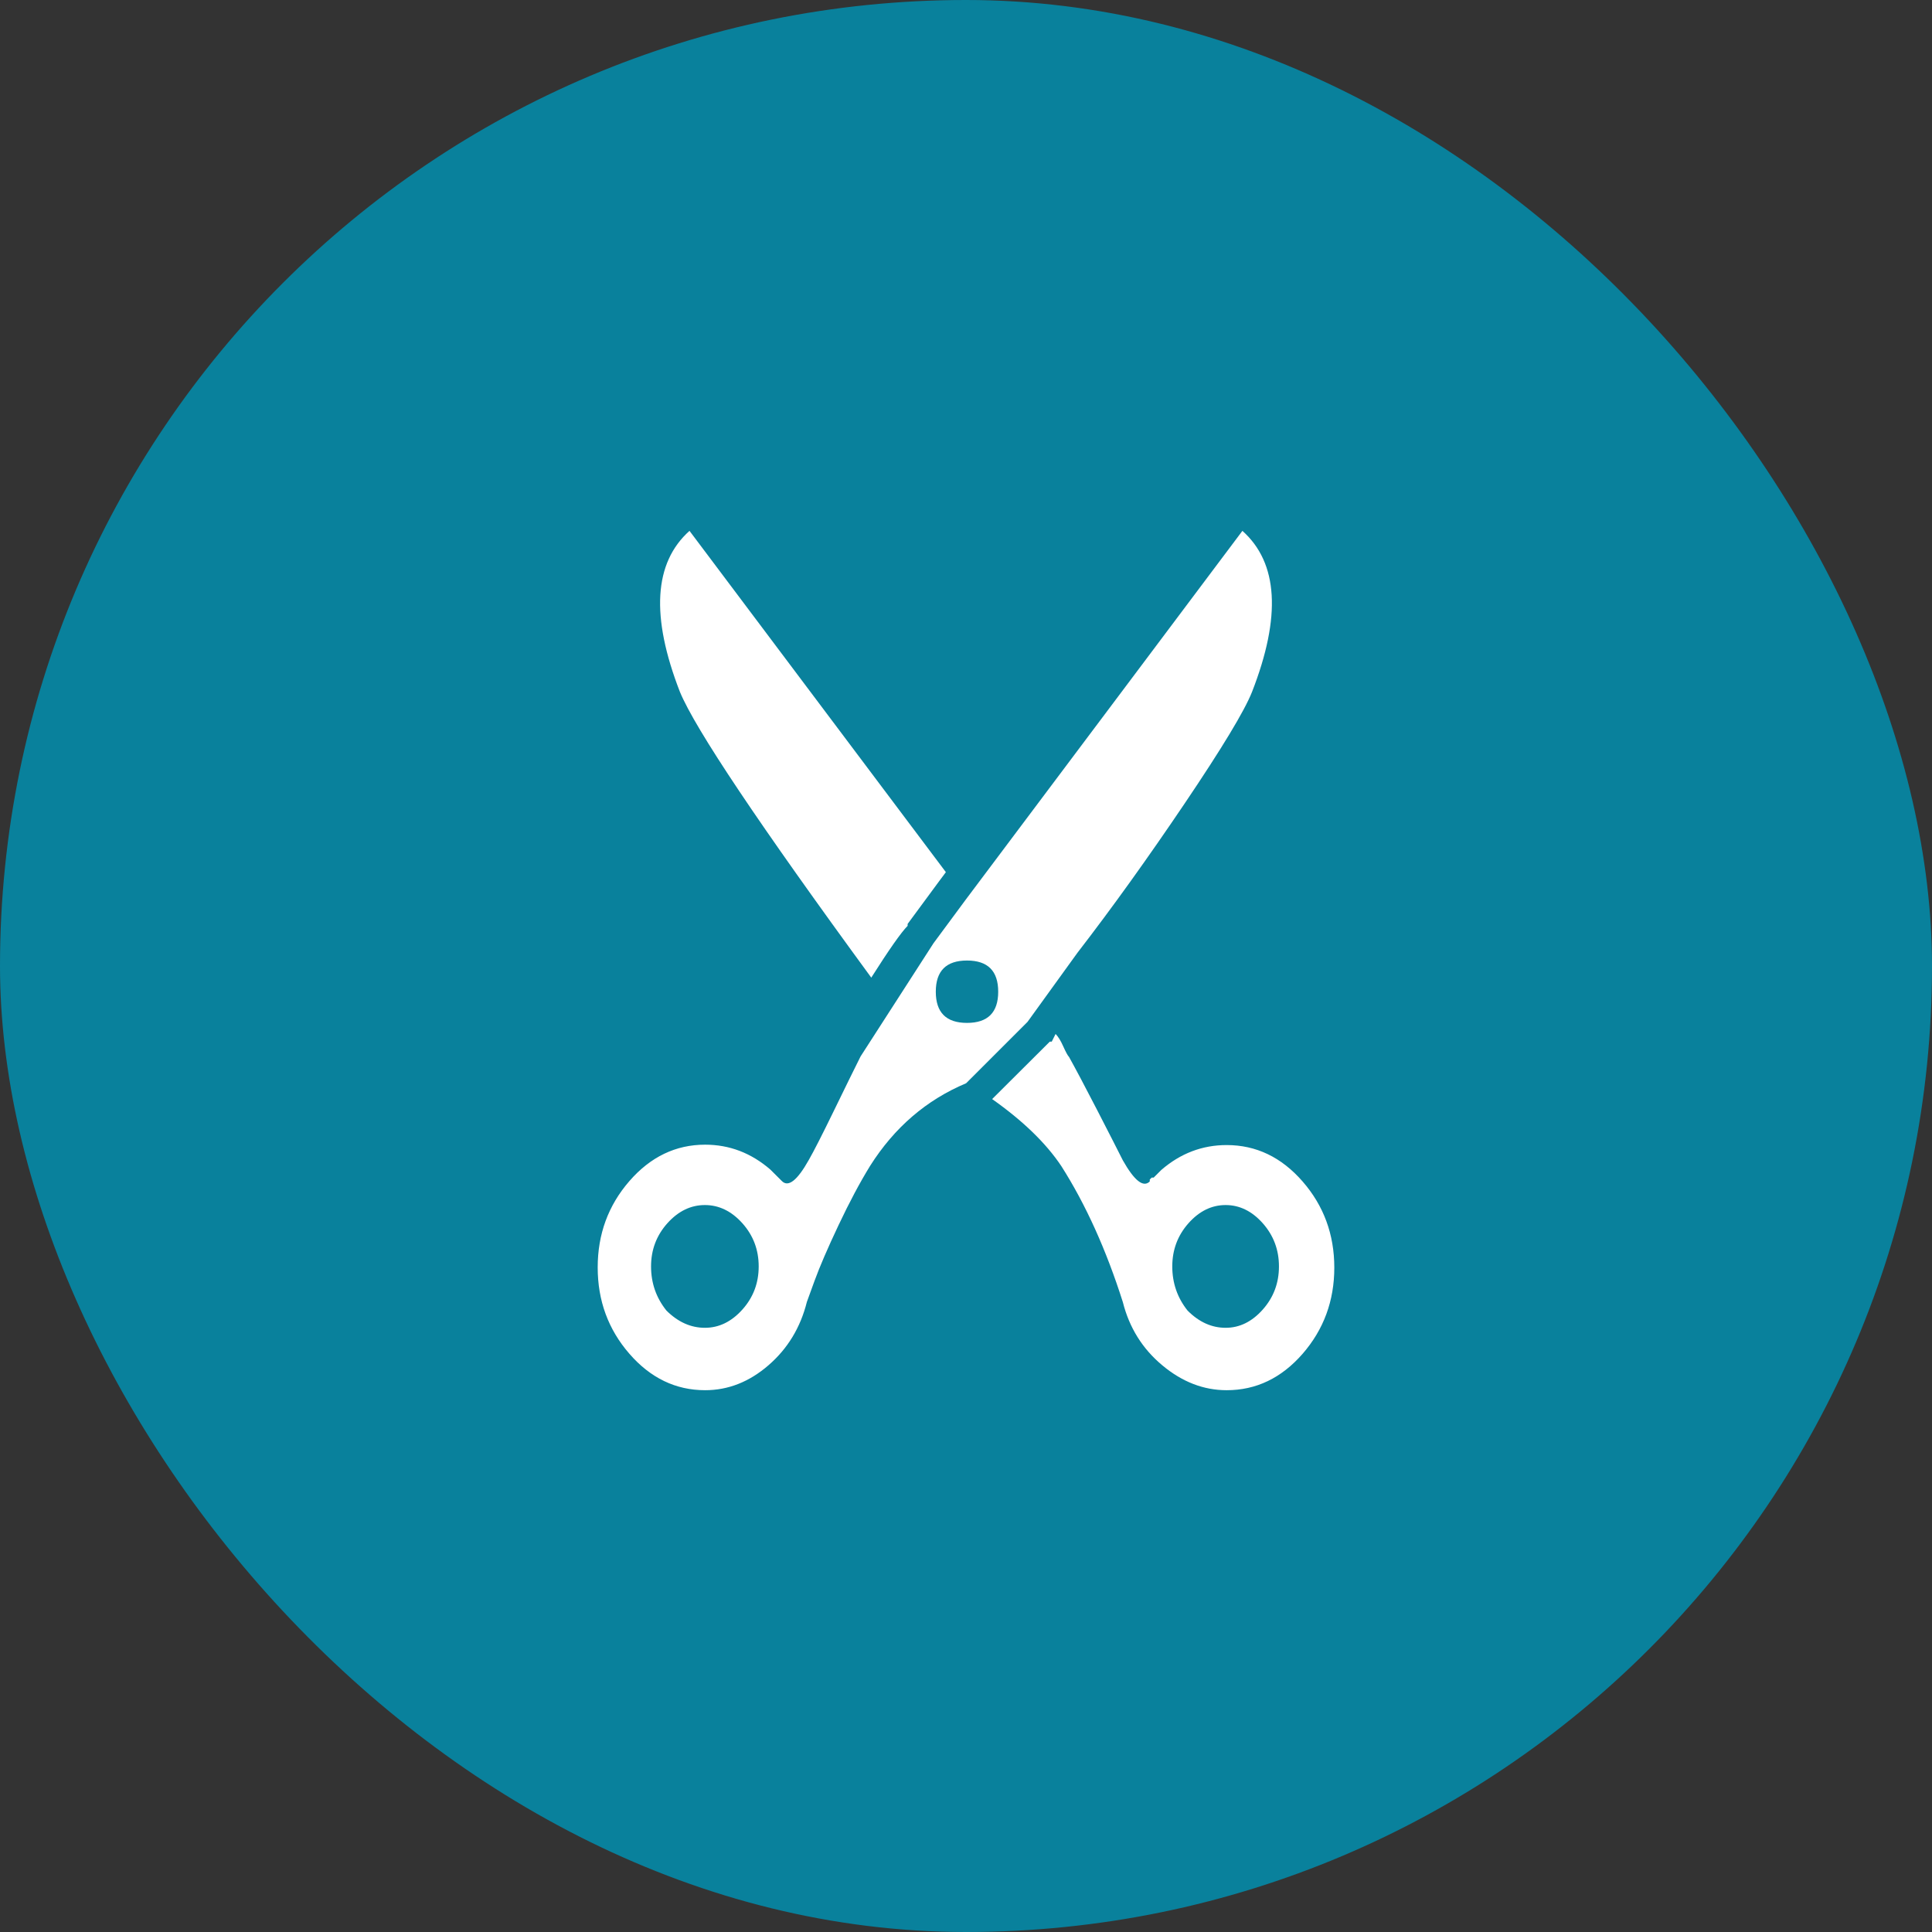 <svg xmlns="http://www.w3.org/2000/svg" fill="none" viewBox="0 0 60 60" height="60" width="60">
<rect x="0" y="0" width="60" height="60" fill="#333333" stroke="none"/>
<rect fill="#09819C" rx="30" height="60" width="60"></rect>
<path fill="white" d="M38.882 21.49C38.644 22.086 37.948 23.237 36.796 24.945C35.644 26.653 34.532 28.202 33.459 29.592L31.91 31.736L30.003 33.642C28.772 34.159 27.779 35.012 27.024 36.204C26.706 36.72 26.378 37.336 26.041 38.05C25.703 38.765 25.455 39.341 25.296 39.778L25.058 40.433C24.859 41.228 24.462 41.883 23.866 42.399C23.27 42.915 22.614 43.174 21.899 43.174C20.986 43.174 20.201 42.796 19.546 42.042C18.89 41.287 18.562 40.394 18.562 39.361C18.562 38.328 18.89 37.435 19.546 36.68C20.201 35.926 20.986 35.549 21.899 35.549C22.654 35.549 23.329 35.807 23.925 36.323L24.283 36.68C24.482 36.879 24.76 36.661 25.117 36.025C25.276 35.747 25.534 35.241 25.892 34.506C26.249 33.771 26.527 33.206 26.726 32.808L28.99 29.294L30.003 27.924L38.584 16.486C39.696 17.479 39.796 19.147 38.882 21.49ZM20.696 40.7C21.055 41.057 21.453 41.236 21.891 41.236C22.328 41.236 22.717 41.047 23.055 40.67C23.393 40.293 23.562 39.846 23.562 39.33C23.562 38.814 23.393 38.367 23.055 37.989C22.717 37.612 22.328 37.424 21.891 37.424C21.453 37.424 21.065 37.612 20.726 37.989C20.388 38.367 20.219 38.814 20.219 39.33C20.219 39.846 20.378 40.303 20.696 40.7ZM29.062 30.799C29.062 31.444 29.385 31.767 30.031 31.767C30.677 31.767 31 31.444 31 30.799C31 30.153 30.677 29.83 30.031 29.83C29.385 29.83 29.062 30.153 29.062 30.799ZM27.058 30.361C23.572 25.597 21.592 22.64 21.116 21.488C20.205 19.146 20.304 17.479 21.413 16.486L29.375 27.086L29.197 27.324L28.187 28.694V28.753C27.989 28.952 27.612 29.488 27.058 30.361ZM38.095 35.561C39.01 35.561 39.796 35.937 40.453 36.691C41.109 37.444 41.438 38.336 41.438 39.367C41.438 40.398 41.109 41.29 40.453 42.044C39.796 42.797 39.01 43.174 38.095 43.174C37.379 43.174 36.712 42.916 36.095 42.4C35.478 41.885 35.071 41.231 34.871 40.438C34.354 38.812 33.718 37.404 32.961 36.215C32.484 35.501 31.768 34.807 30.812 34.133L32.603 32.349H32.663L32.782 32.111C32.862 32.19 32.941 32.319 33.021 32.498C33.101 32.676 33.16 32.785 33.2 32.825C33.399 33.182 33.688 33.727 34.066 34.46C34.444 35.194 34.712 35.719 34.871 36.036C35.23 36.671 35.508 36.889 35.707 36.691V36.631L35.767 36.572H35.827L36.065 36.334C36.662 35.818 37.339 35.561 38.095 35.561ZM36.88 40.7C37.234 41.057 37.629 41.236 38.062 41.236C38.496 41.236 38.881 41.047 39.216 40.67C39.551 40.293 39.719 39.846 39.719 39.33C39.719 38.814 39.551 38.367 39.216 37.989C38.881 37.612 38.496 37.424 38.062 37.424C37.629 37.424 37.244 37.612 36.909 37.989C36.574 38.367 36.406 38.814 36.406 39.33C36.406 39.846 36.564 40.303 36.88 40.7Z" clip-rule="evenodd" fill-rule="evenodd"></path>
</svg>
